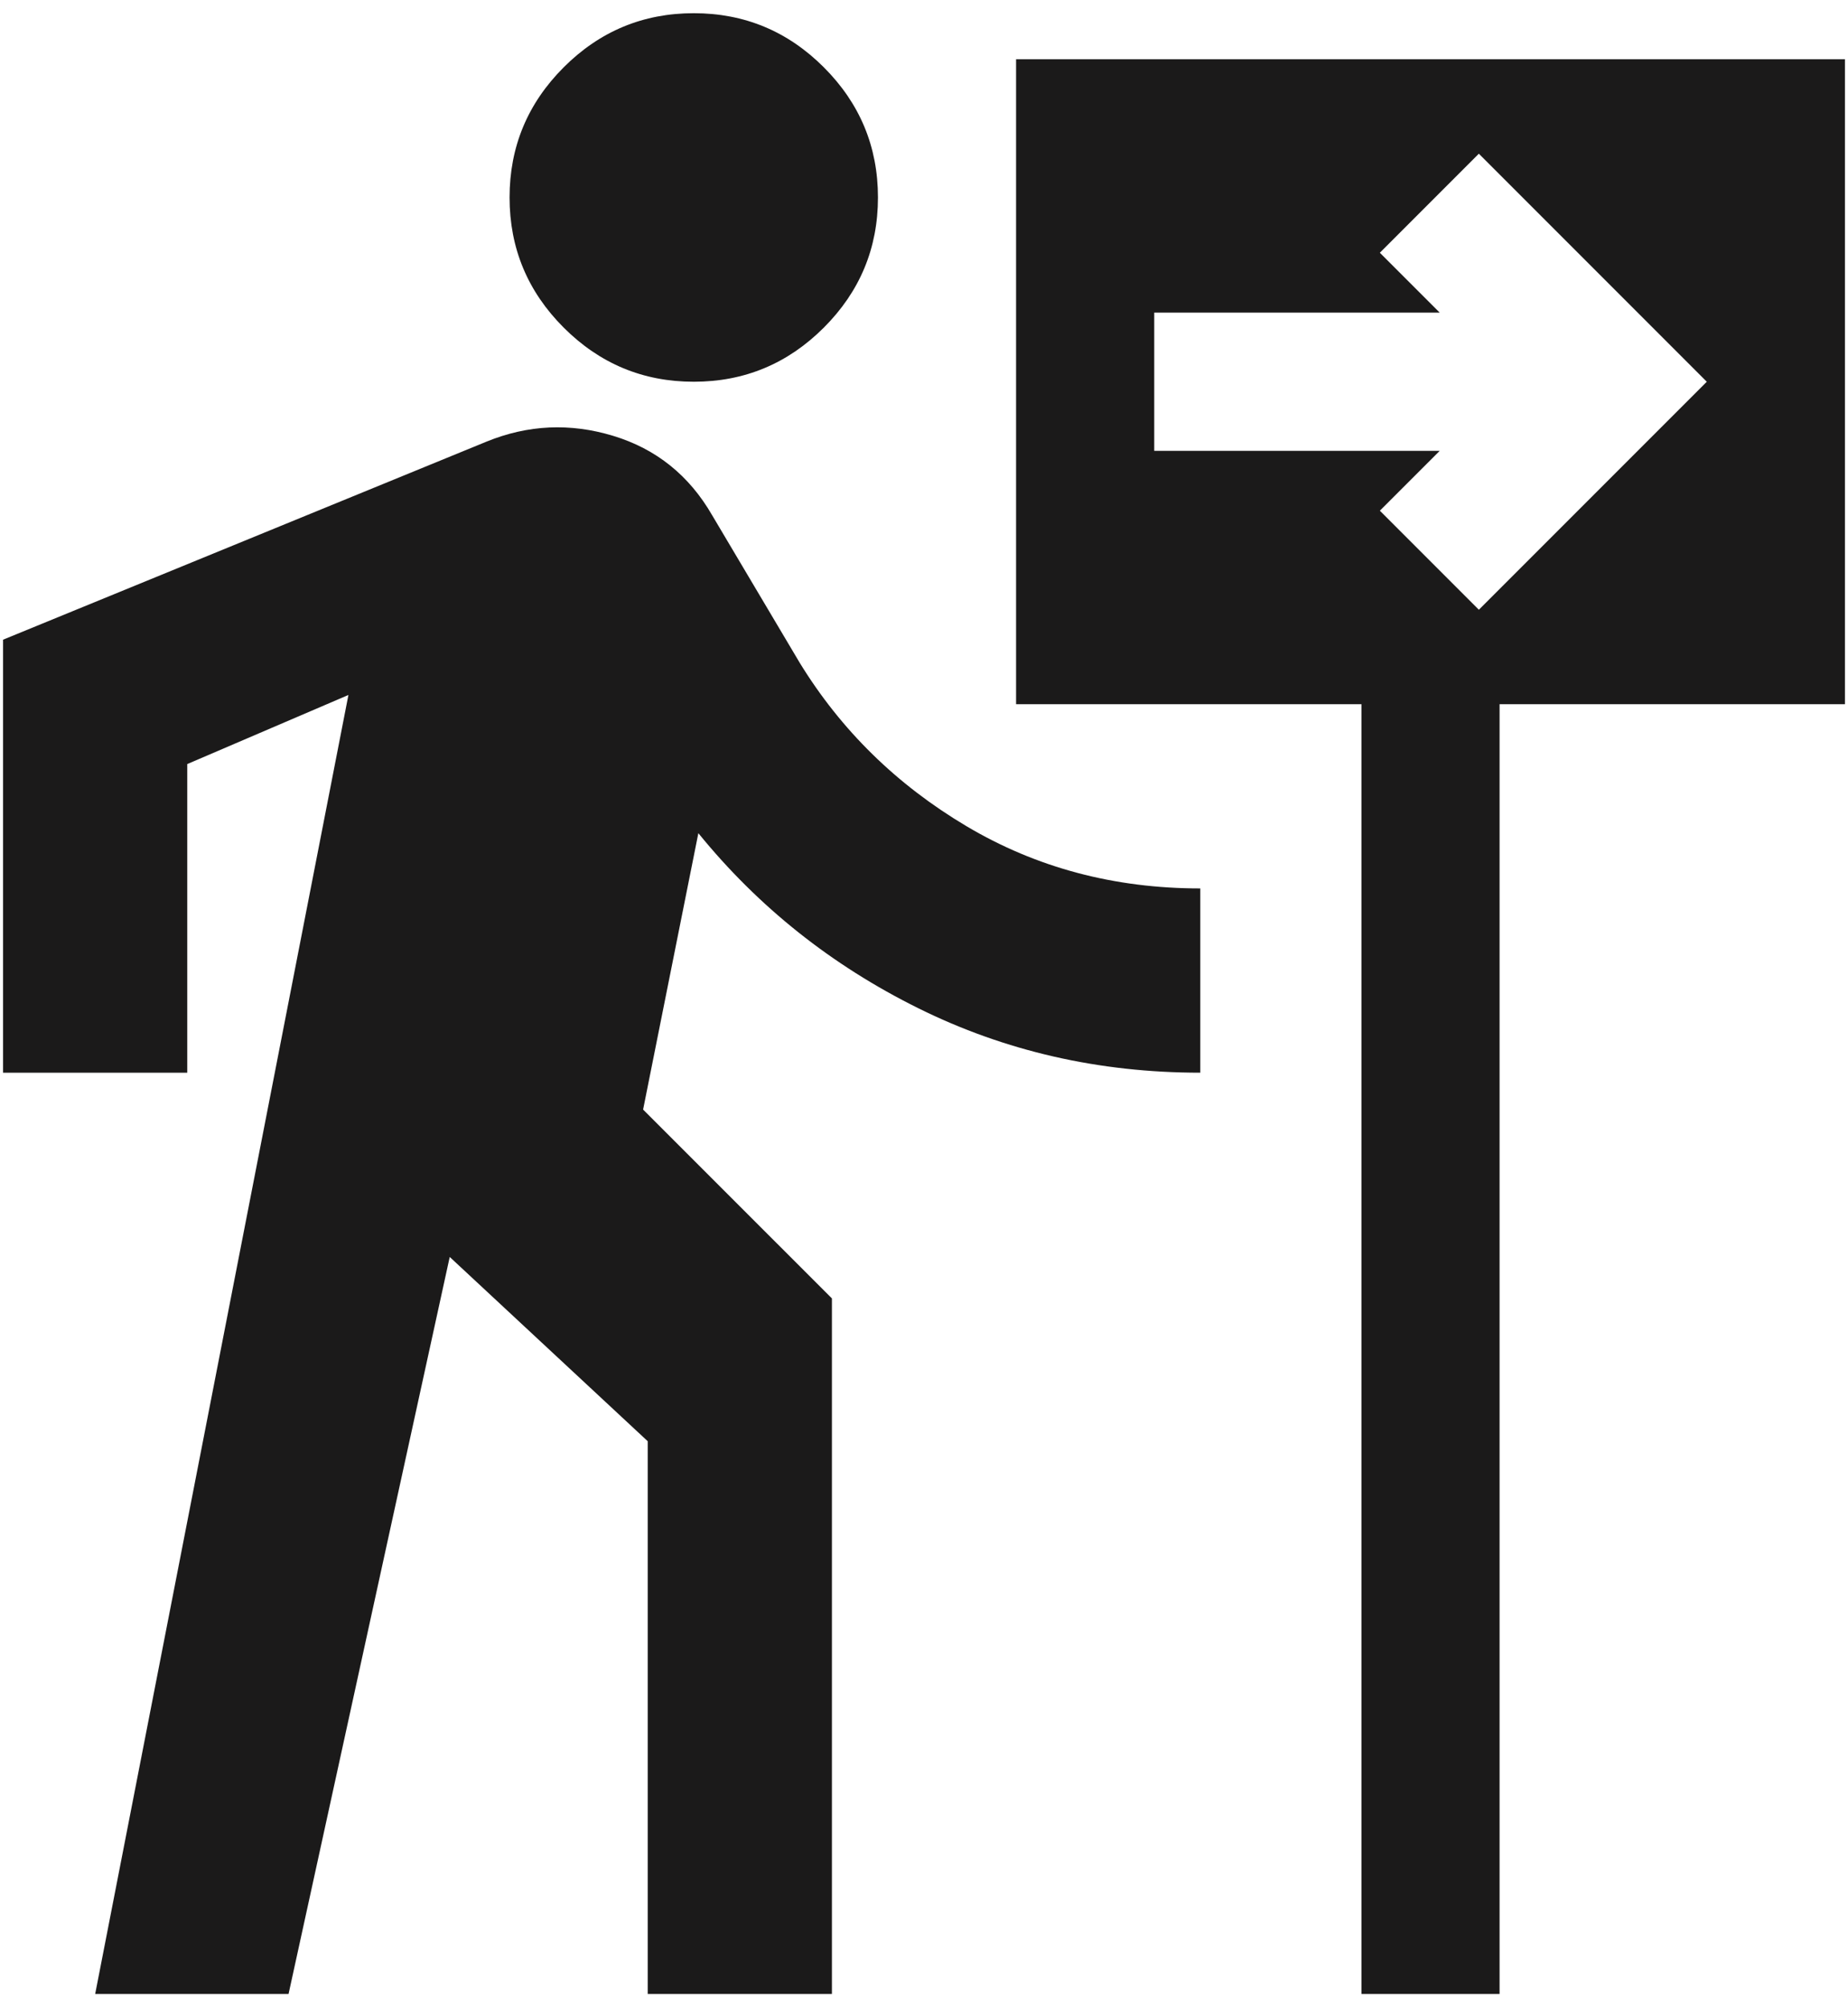 <svg width="70" height="76" viewBox="0 0 70 76" fill="none" xmlns="http://www.w3.org/2000/svg">
<path d="M26.279 14.454C24.36 14.454 22.718 13.77 21.352 12.404C19.985 11.038 19.302 9.395 19.302 7.477C19.302 5.558 19.985 3.916 21.352 2.549C22.718 1.183 24.36 0.5 26.279 0.5C28.198 0.5 29.84 1.183 31.206 2.549C32.573 3.916 33.256 5.558 33.256 7.477C33.256 9.395 32.573 11.038 31.206 12.404C29.84 13.77 28.198 14.454 26.279 14.454ZM3.605 75.5L13.198 26.314L7.093 28.93V40.616H0.116V24.221L18.43 16.721C20 16.081 21.599 16.009 23.227 16.503C24.855 16.997 26.105 18 26.977 19.512L30.291 25.093C31.86 27.651 33.968 29.715 36.613 31.285C39.259 32.855 42.209 33.639 45.465 33.639V40.616C41.628 40.616 38.067 39.802 34.782 38.174C31.497 36.547 28.721 34.337 26.453 31.547L24.36 42.012L31.512 49.163V75.5H24.535V54.57L17.035 47.593L10.93 75.5H3.605ZM51.57 75.5V26.663H38.488V2.244H69.884V26.663H56.802V75.5H51.57ZM56.017 23.087L64.651 14.454L56.017 5.82L52.267 9.57L54.535 11.837H43.721V17.07H54.535L52.267 19.337L56.017 23.087Z" fill="#1B1A1A"/>
</svg>
